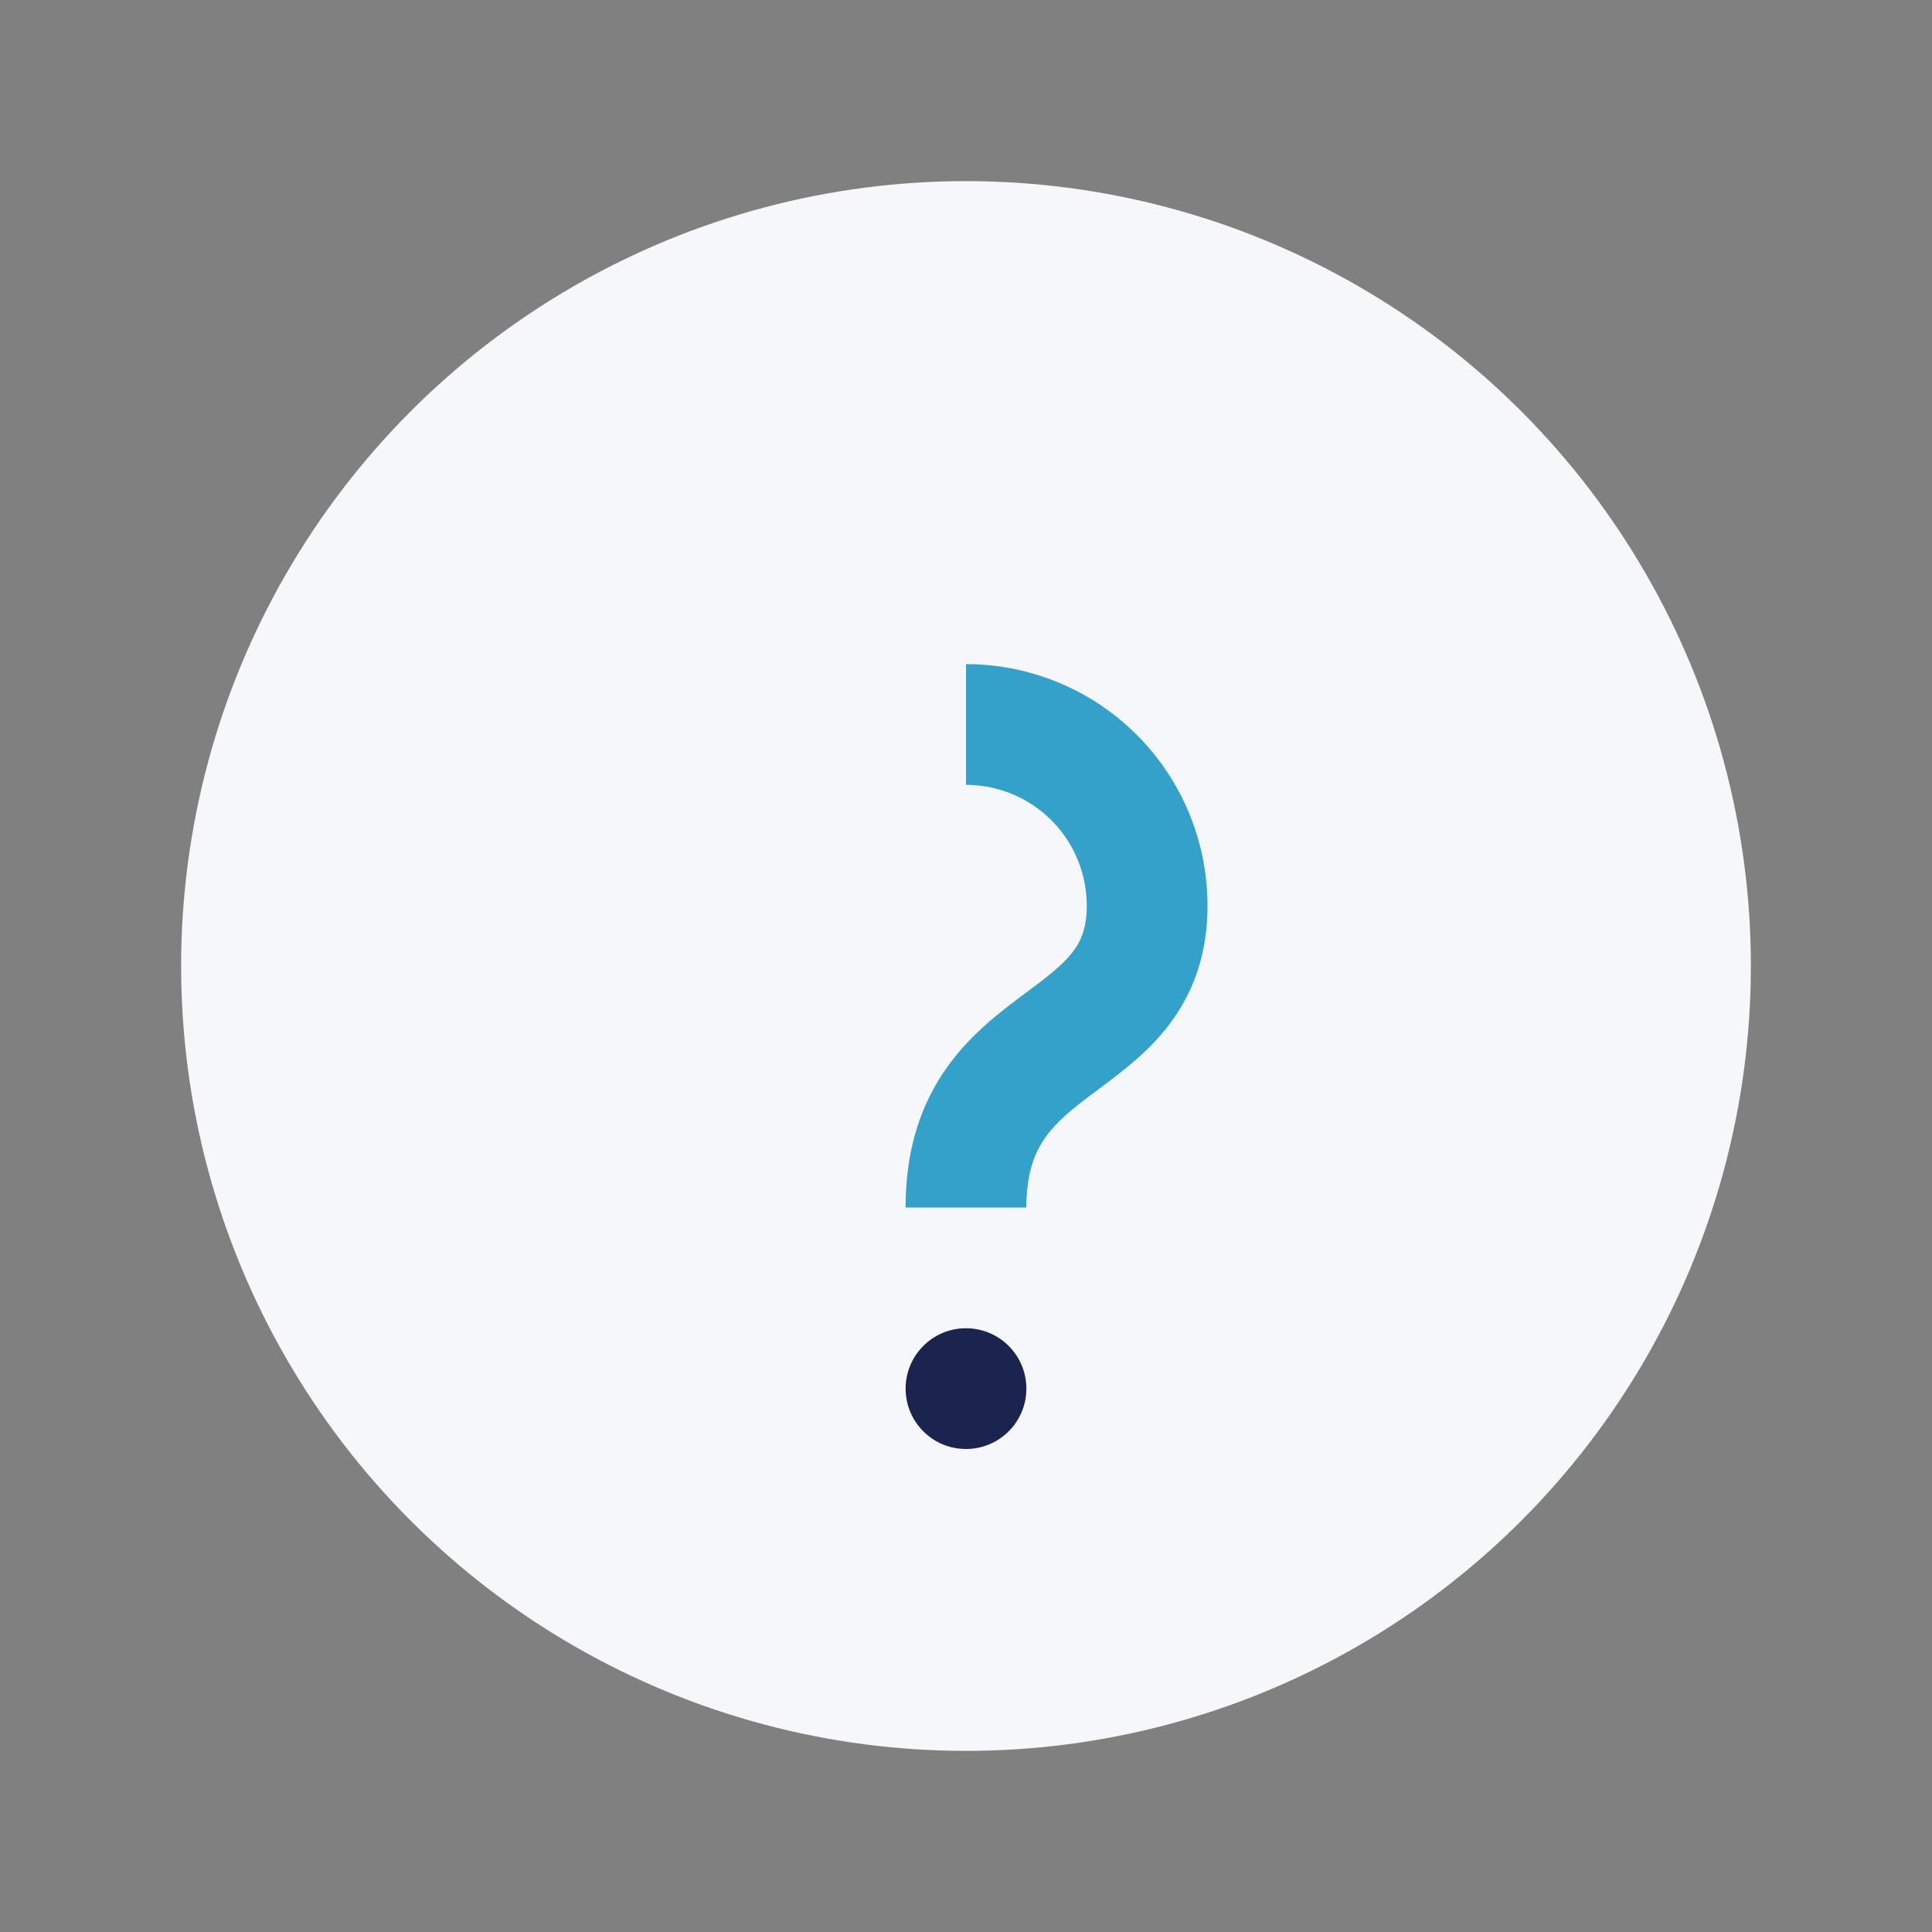 <?xml version="1.0" encoding="UTF-8"?>
<svg xmlns="http://www.w3.org/2000/svg" width="32" height="32" viewBox="0 0 32 32"><rect x="0" y="0" width="32" height="32" fill="#808080" stroke="none"/><circle cx="16" cy="16" r="13" fill="#F6F7FB"/><path d="M16 12a3 3 0 013 3c0 2.5-3 2-3 5" stroke="#33A1C9" stroke-width="2" fill="none"/><circle cx="16" cy="23" r="1" fill="#1A244F"/></svg>